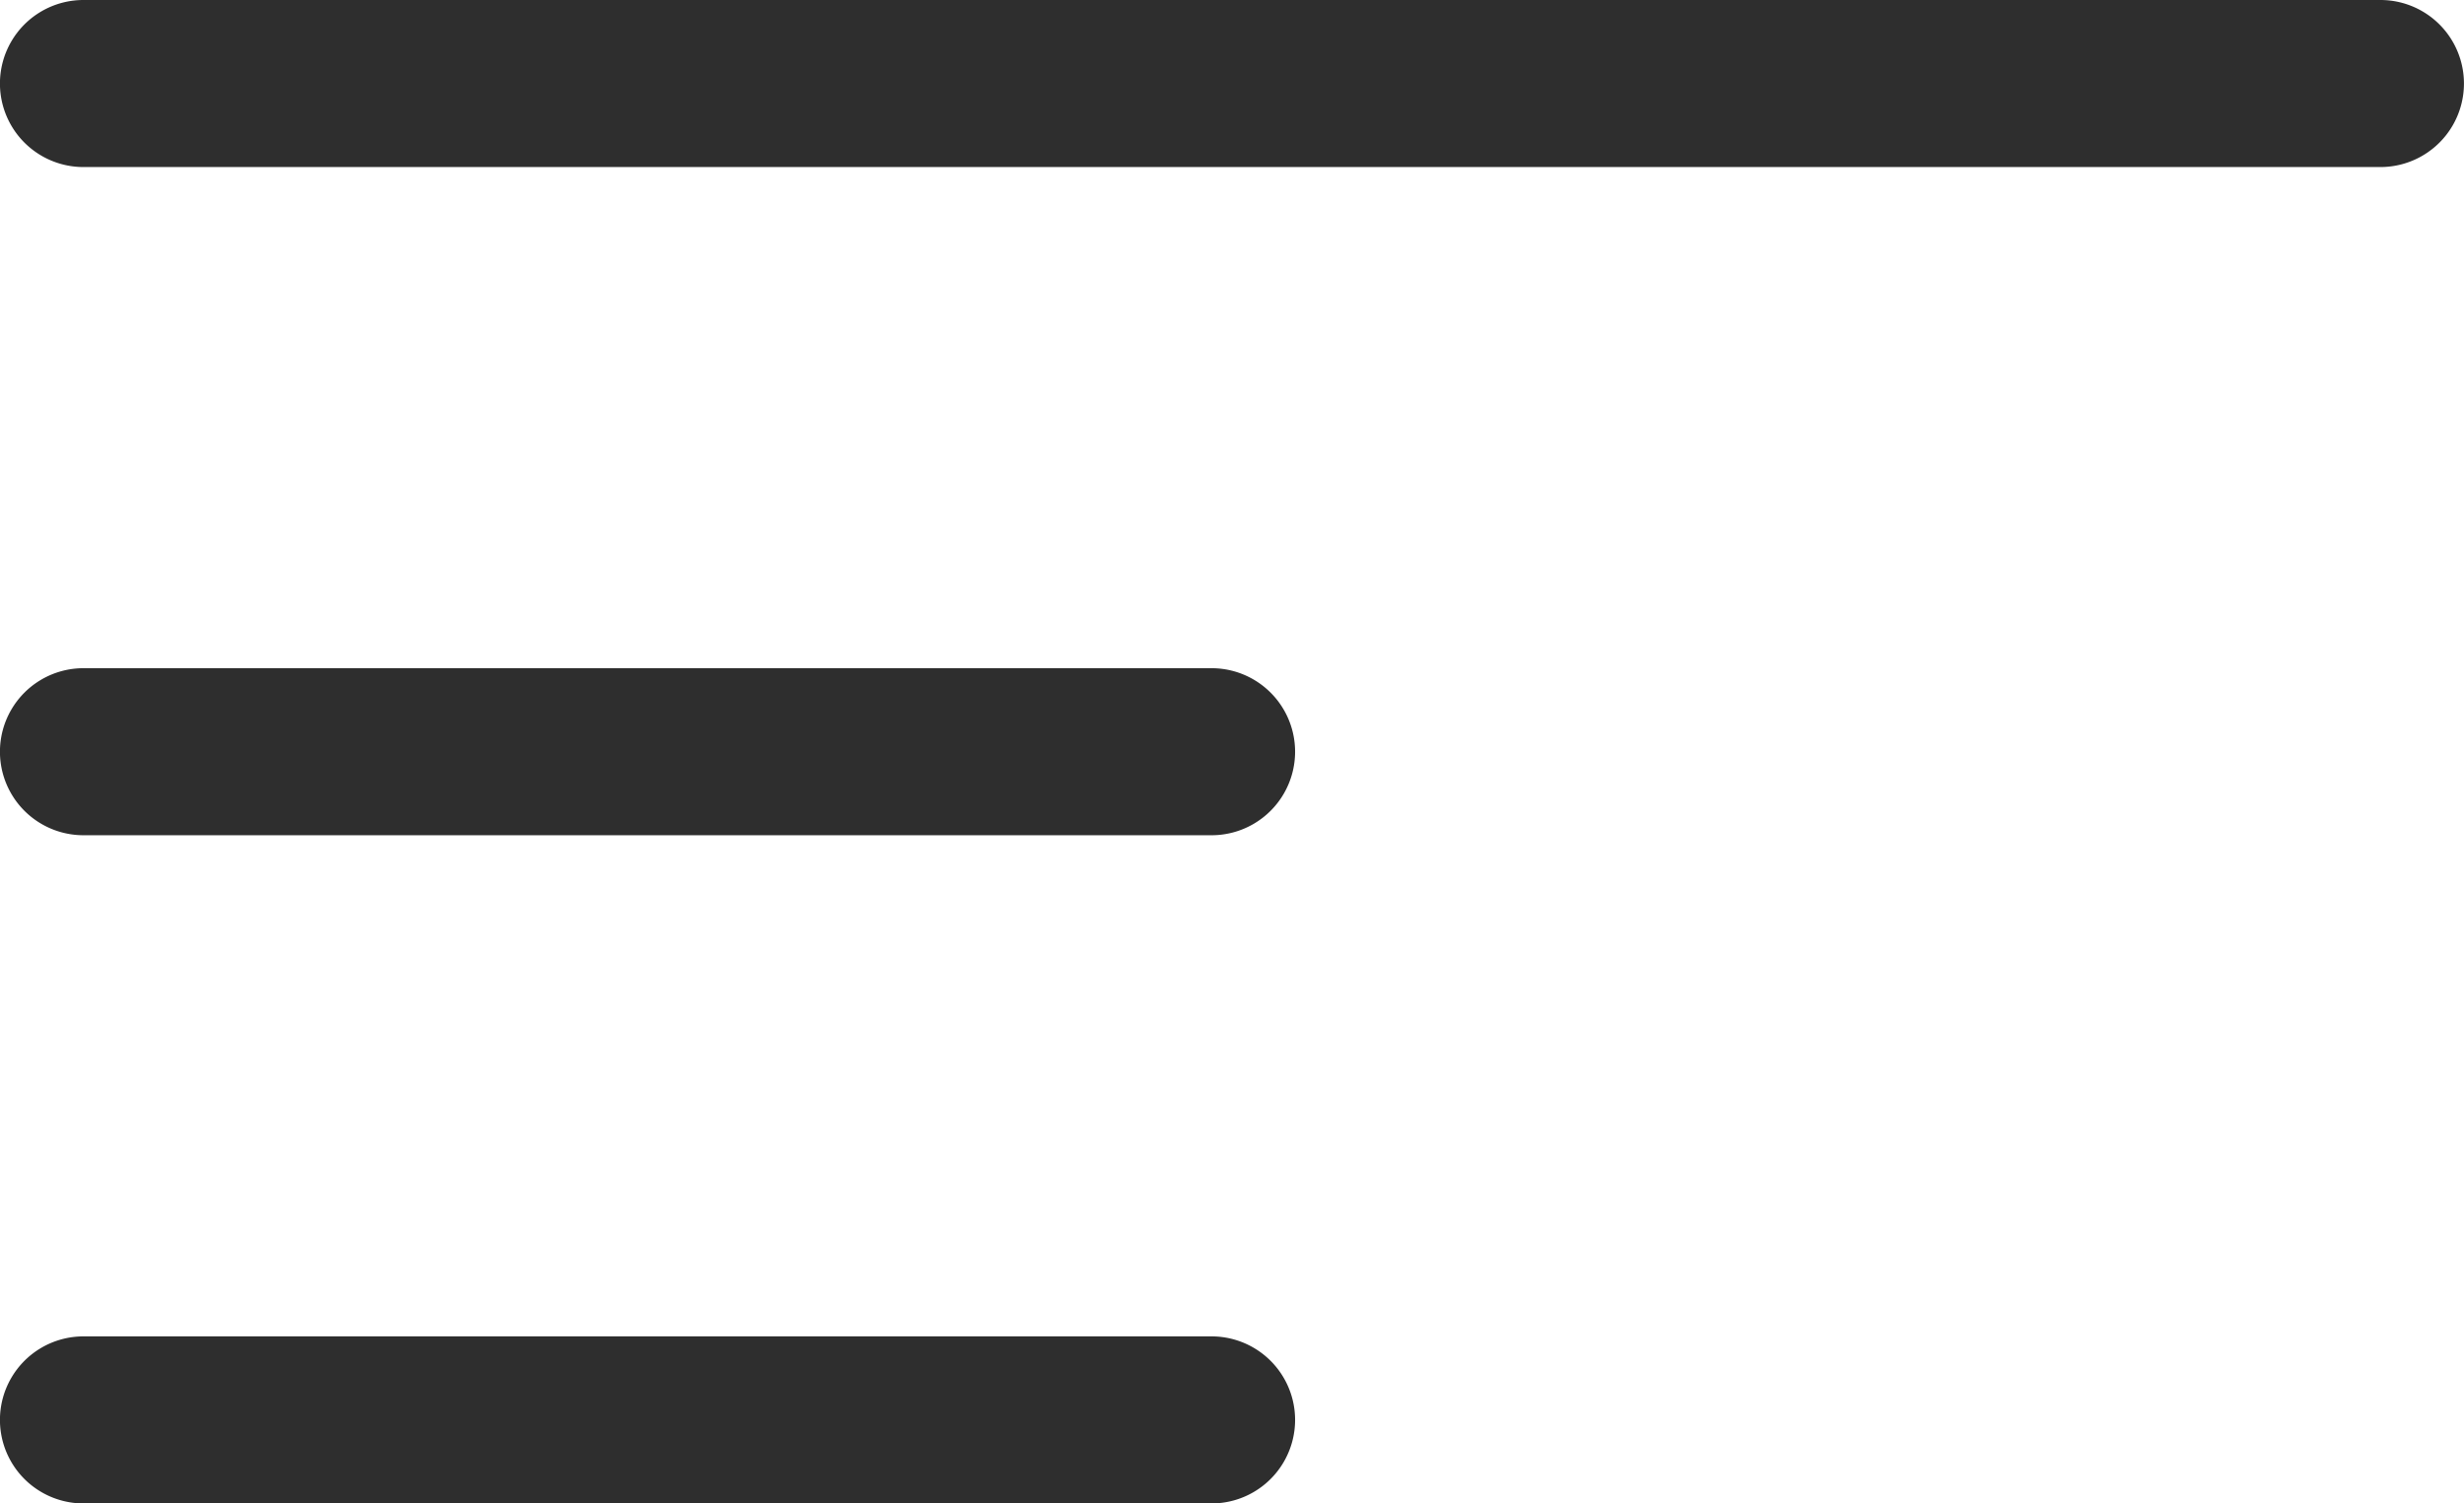 <svg xmlns="http://www.w3.org/2000/svg" width="23.998" height="14.643" viewBox="0 0 23.998 14.643">
  <g id="_034-list" data-name="034-list" transform="translate(-2.5 -14.5)">
    <g id="グループ_3" data-name="グループ 3" transform="translate(2.5 14.5)">
      <g id="グループ_2" data-name="グループ 2">
        <g id="グループ_1" data-name="グループ 1">
          <path id="パス_1" data-name="パス 1" d="M25.684,16.127H3.313a.813.813,0,1,1,0-1.627H25.684a.813.813,0,1,1,0,1.627Z" transform="translate(-2.5 -14.5)" fill="#2e2e2e"/>
        </g>
      </g>
    </g>
    <g id="グループ_6" data-name="グループ 6" transform="translate(2.5 21.008)">
      <g id="グループ_5" data-name="グループ 5">
        <g id="グループ_4" data-name="グループ 4">
          <path id="パス_2" data-name="パス 2" d="M14.3,32.127H3.313a.813.813,0,1,1,0-1.627H14.3a.813.813,0,1,1,0,1.627Z" transform="translate(-2.5 -30.5)" fill="#2e2e2e"/>
        </g>
      </g>
    </g>
    <g id="グループ_9" data-name="グループ 9" transform="translate(2.5 27.516)">
      <g id="グループ_8" data-name="グループ 8">
        <g id="グループ_7" data-name="グループ 7">
          <path id="パス_3" data-name="パス 3" d="M14.3,48.127H3.313a.813.813,0,1,1,0-1.627H14.3a.813.813,0,1,1,0,1.627Z" transform="translate(-2.5 -46.5)" fill="#2e2e2e"/>
        </g>
      </g>
    </g>
  </g>
</svg>
